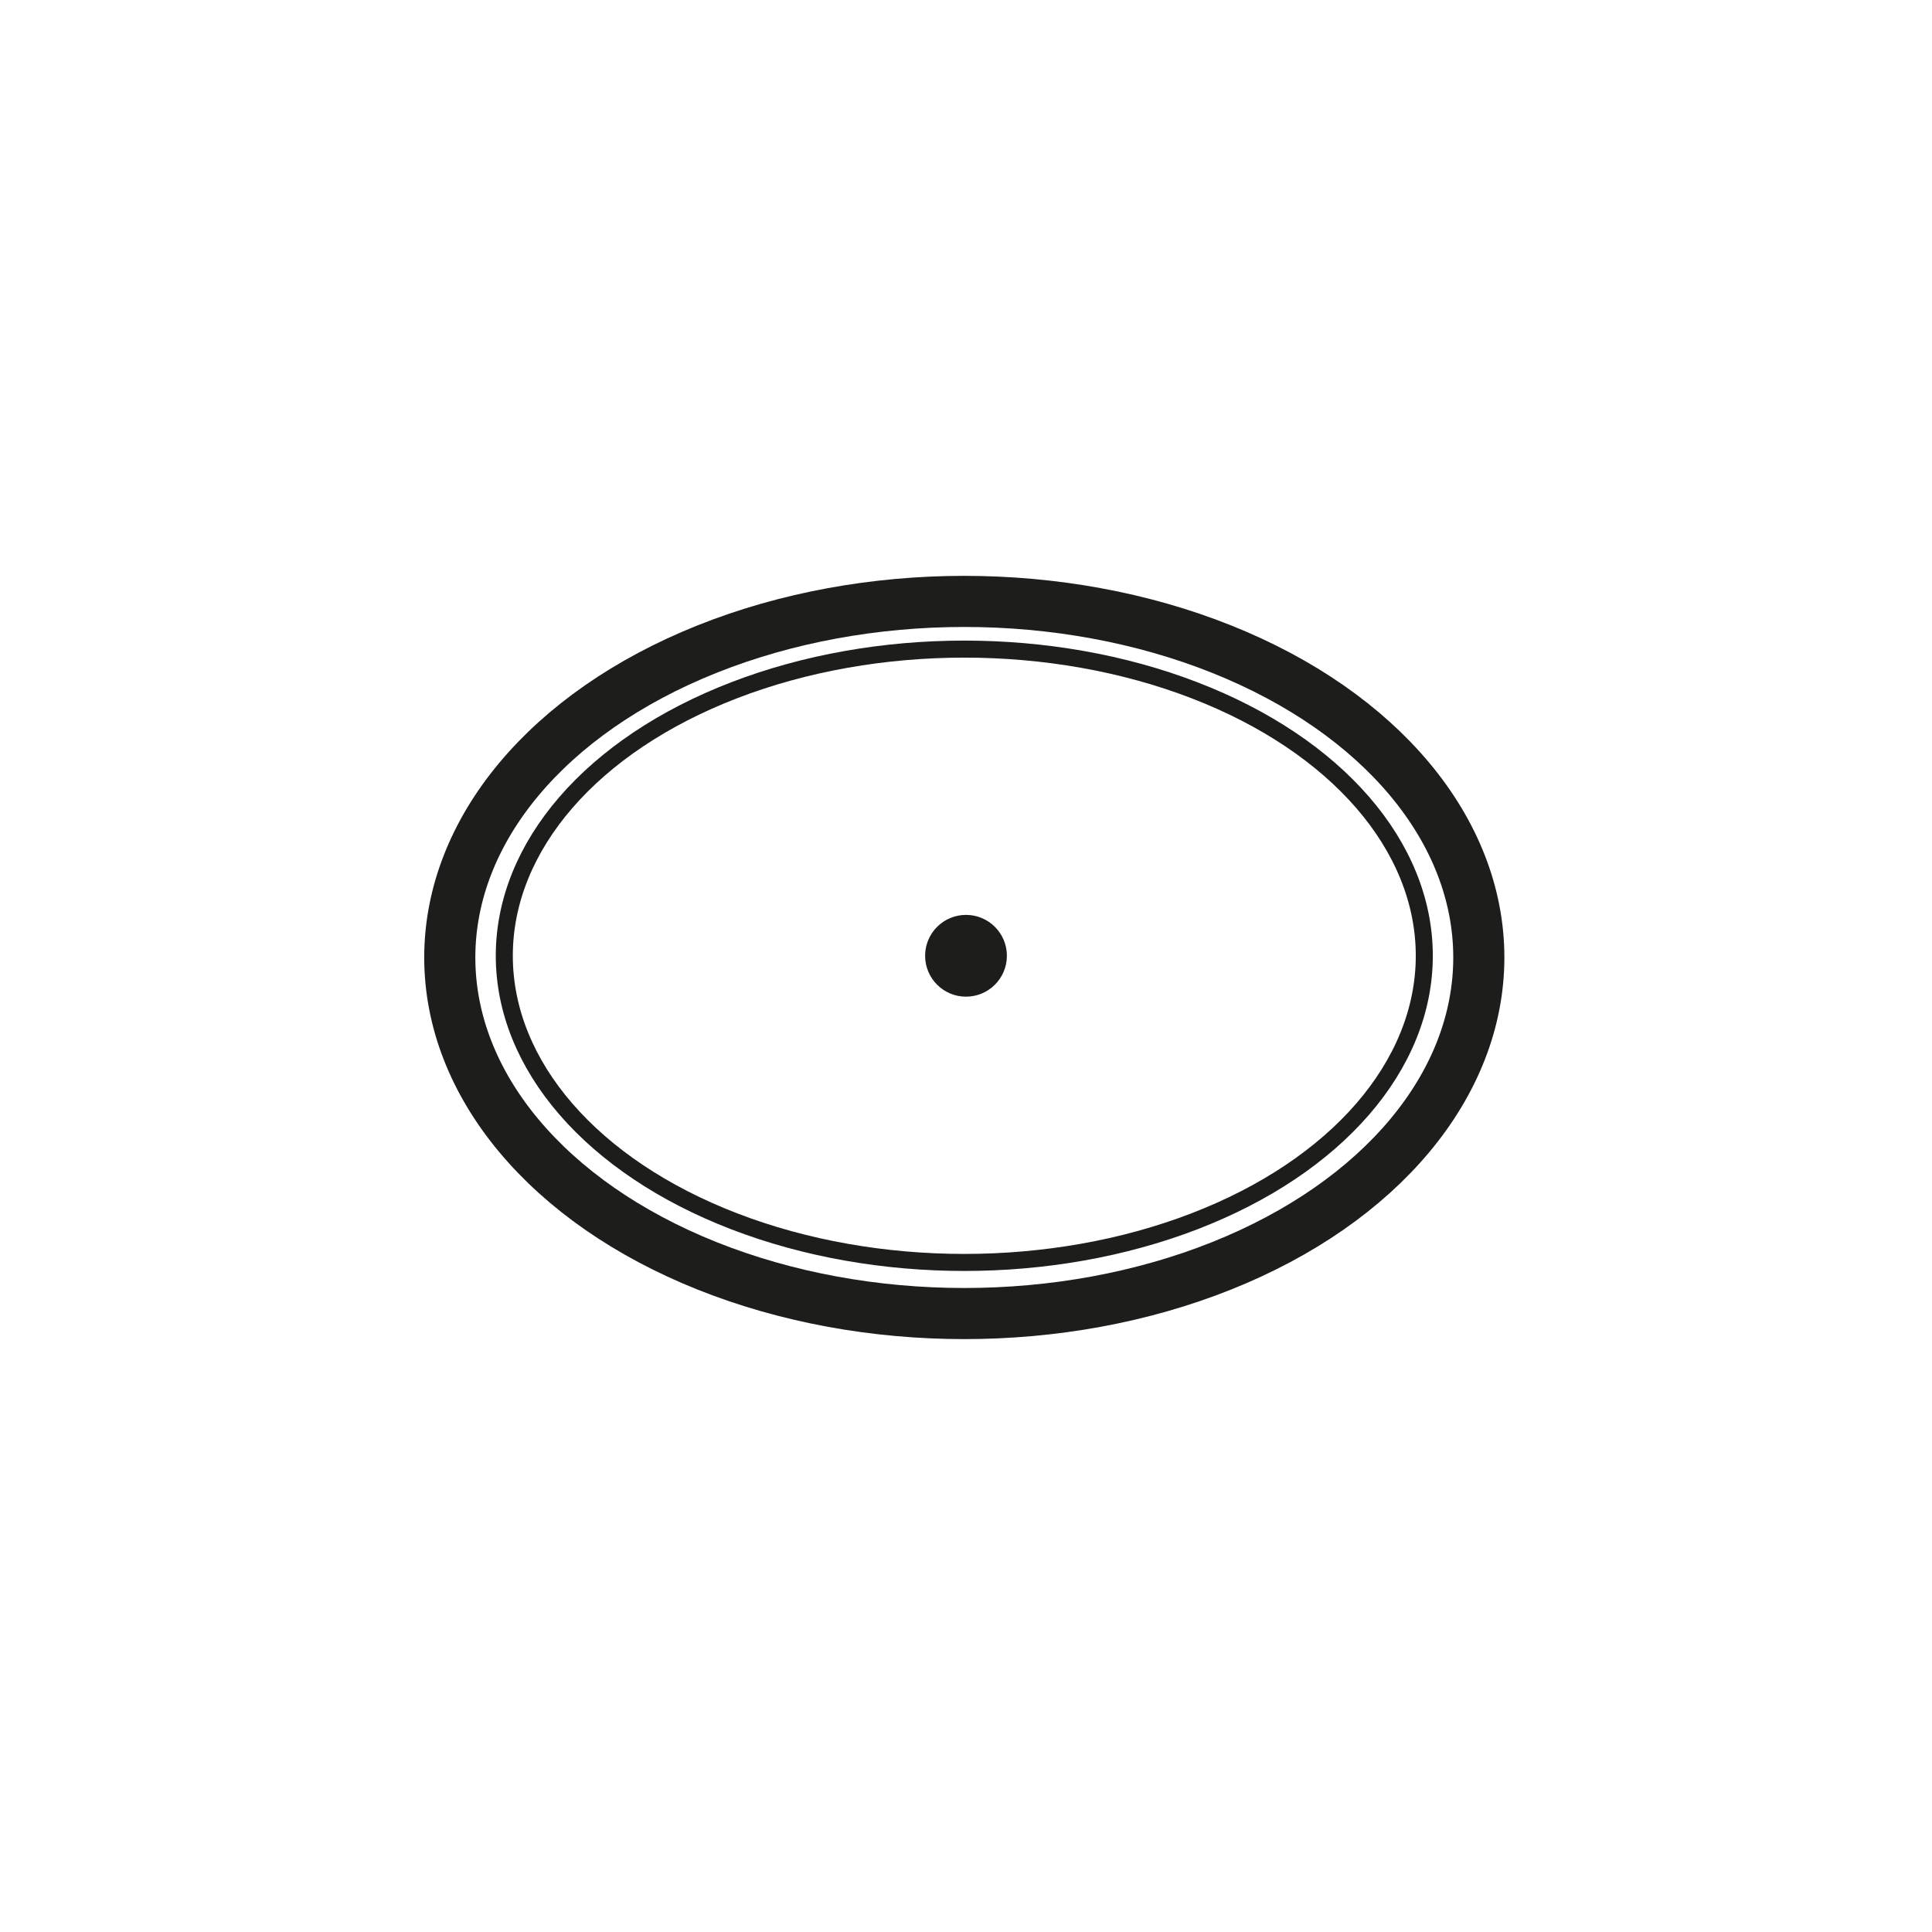 <?xml version="1.0" encoding="utf-8"?>
<!-- Generator: Adobe Illustrator 24.2.3, SVG Export Plug-In . SVG Version: 6.00 Build 0)  -->
<svg version="1.1" id="Livello_1" xmlns="http://www.w3.org/2000/svg" xmlns:xlink="http://www.w3.org/1999/xlink" x="0px" y="0px"
	 viewBox="0 0 113.4 113.4" style="enable-background:new 0 0 113.4 113.4;" xml:space="preserve">
<style type="text/css">
	.st0{fill:#1D1D1B;}
	.st1{fill:none;stroke:#1D1D1B;stroke-width:3;stroke-miterlimit:10;}
	.st2{fill:none;stroke:#1D1D1B;stroke-miterlimit:10;}
</style>
<circle class="st0" cx="56.7" cy="56.1" r="2.4"/>
<ellipse class="st1" cx="56.6" cy="56.2" rx="30.2" ry="20.9"/>
<ellipse class="st2" cx="56.6" cy="56.1" rx="27" ry="18"/>
</svg>
